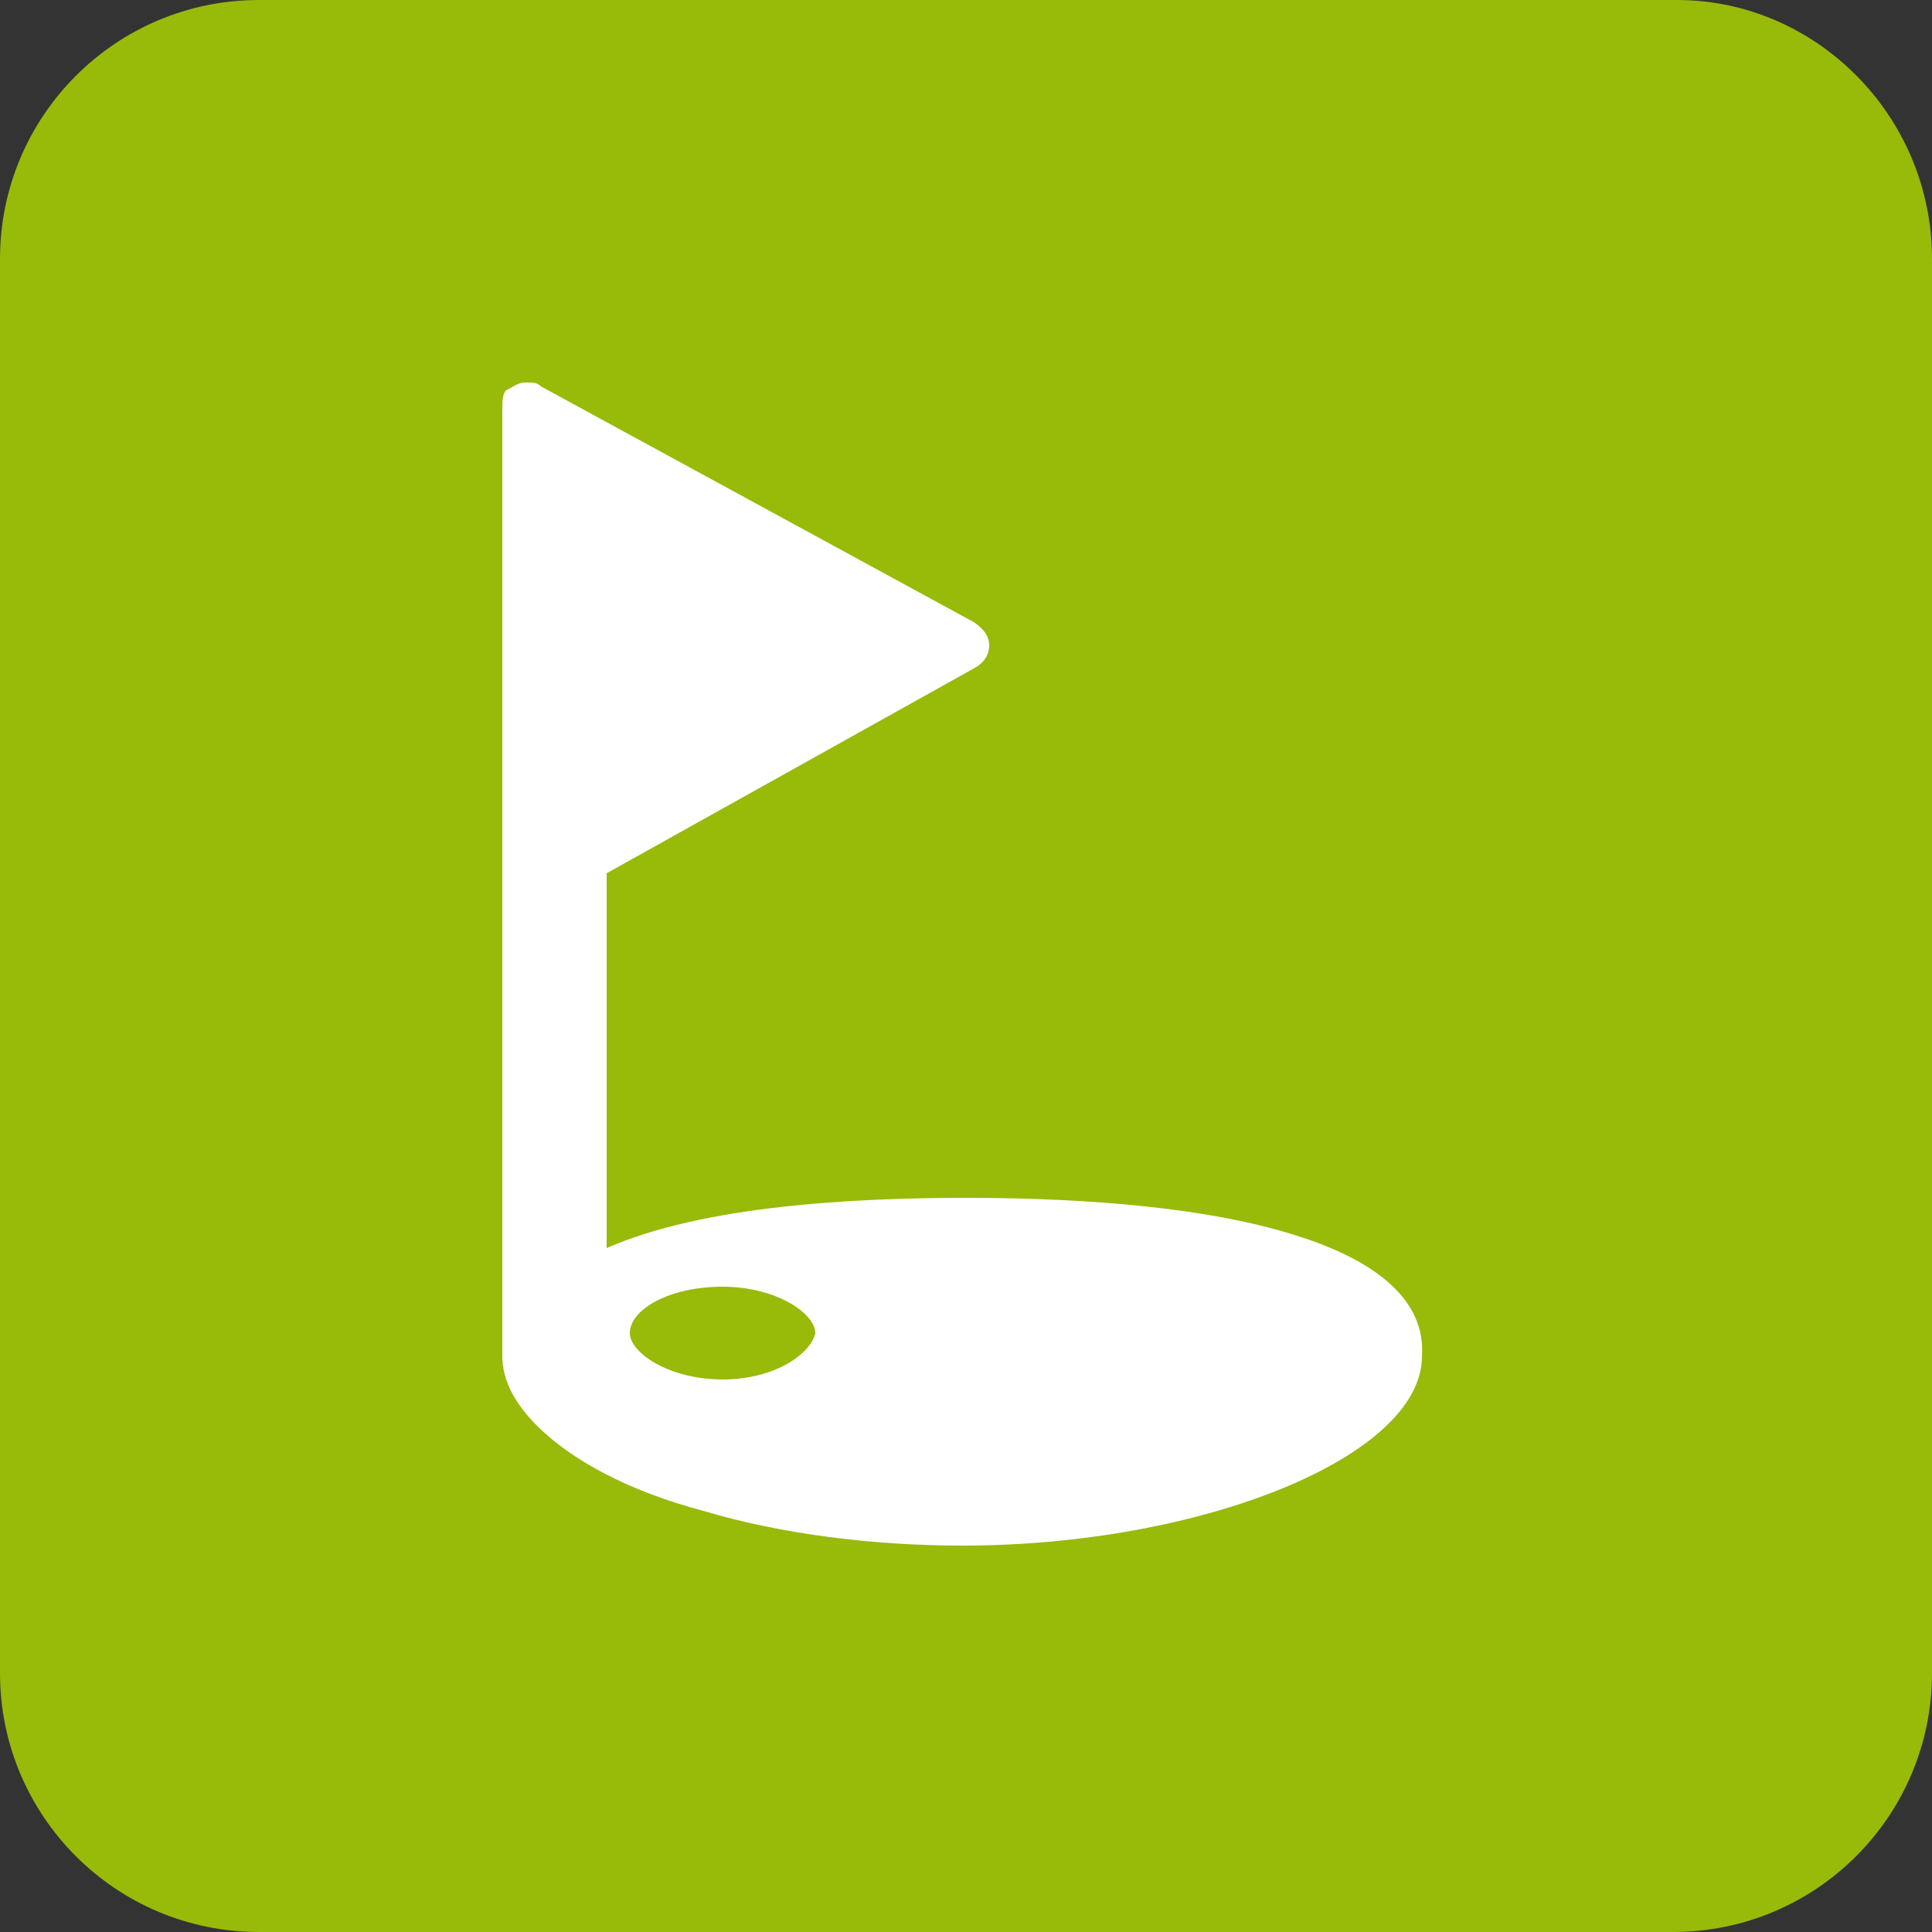 <?xml version="1.0" encoding="utf-8"?>
<!-- Generator: Adobe Illustrator 25.0.0, SVG Export Plug-In . SVG Version: 6.00 Build 0)  -->
<svg version="1.1" id="圖層_1" xmlns="http://www.w3.org/2000/svg" xmlns:xlink="http://www.w3.org/1999/xlink" x="0px" y="0px"
	 viewBox="0 0 50 50" style="enable-background:new 0 0 50 50;" xml:space="preserve">
<rect x="0" y="0" width="50" height="50" fill="#333333" stroke="none"/>
<style type="text/css">
	.st0{fill:#98BA09;}
	.st1{fill:#FFFFFF;}
</style>
<path class="st0" d="M50,43.3c0,3.7-3,6.7-6.7,6.7l0,0H6.7C3,50,0,47,0,43.3l0,0V6.7C0,3,3,0,6.7,0h36.7C47,0,50,3,50,6.7l0,0V43.3
	L50,43.3z"/>
<path class="st1" d="M33.3,31.9c-2-0.6-4.9-0.9-8.3-0.9c-2.9,0-6.8,0.2-9.3,1.3v-9.7l9.5-5.3c0.2-0.1,0.4-0.3,0.4-0.6
	c0-0.2-0.1-0.4-0.4-0.6L14,10c-0.1-0.1-0.2-0.1-0.4-0.1c-0.2,0-0.3,0.1-0.5,0.2c-0.1,0.1-0.1,0.3-0.1,0.5l0,1.3h0l0,0.3
	c0,0.2,0,22.7,0,22.8c0,0,0,0,0,0.1l0,0c0,0.6,0.3,1.2,0.9,1.8c0.9,0.9,2.4,1.7,4.3,2.2c2,0.6,4.4,0.9,6.7,0.9
	c6.2,0,11.9-2.3,11.9-4.9C36.9,33.7,35.7,32.6,33.3,31.9z M18.7,35.7c-1.4,0-2.4-0.7-2.4-1.2c0-0.6,1-1.2,2.4-1.2
	c1.4,0,2.4,0.7,2.4,1.2C21,35,20.1,35.7,18.7,35.7z"/>
</svg>
